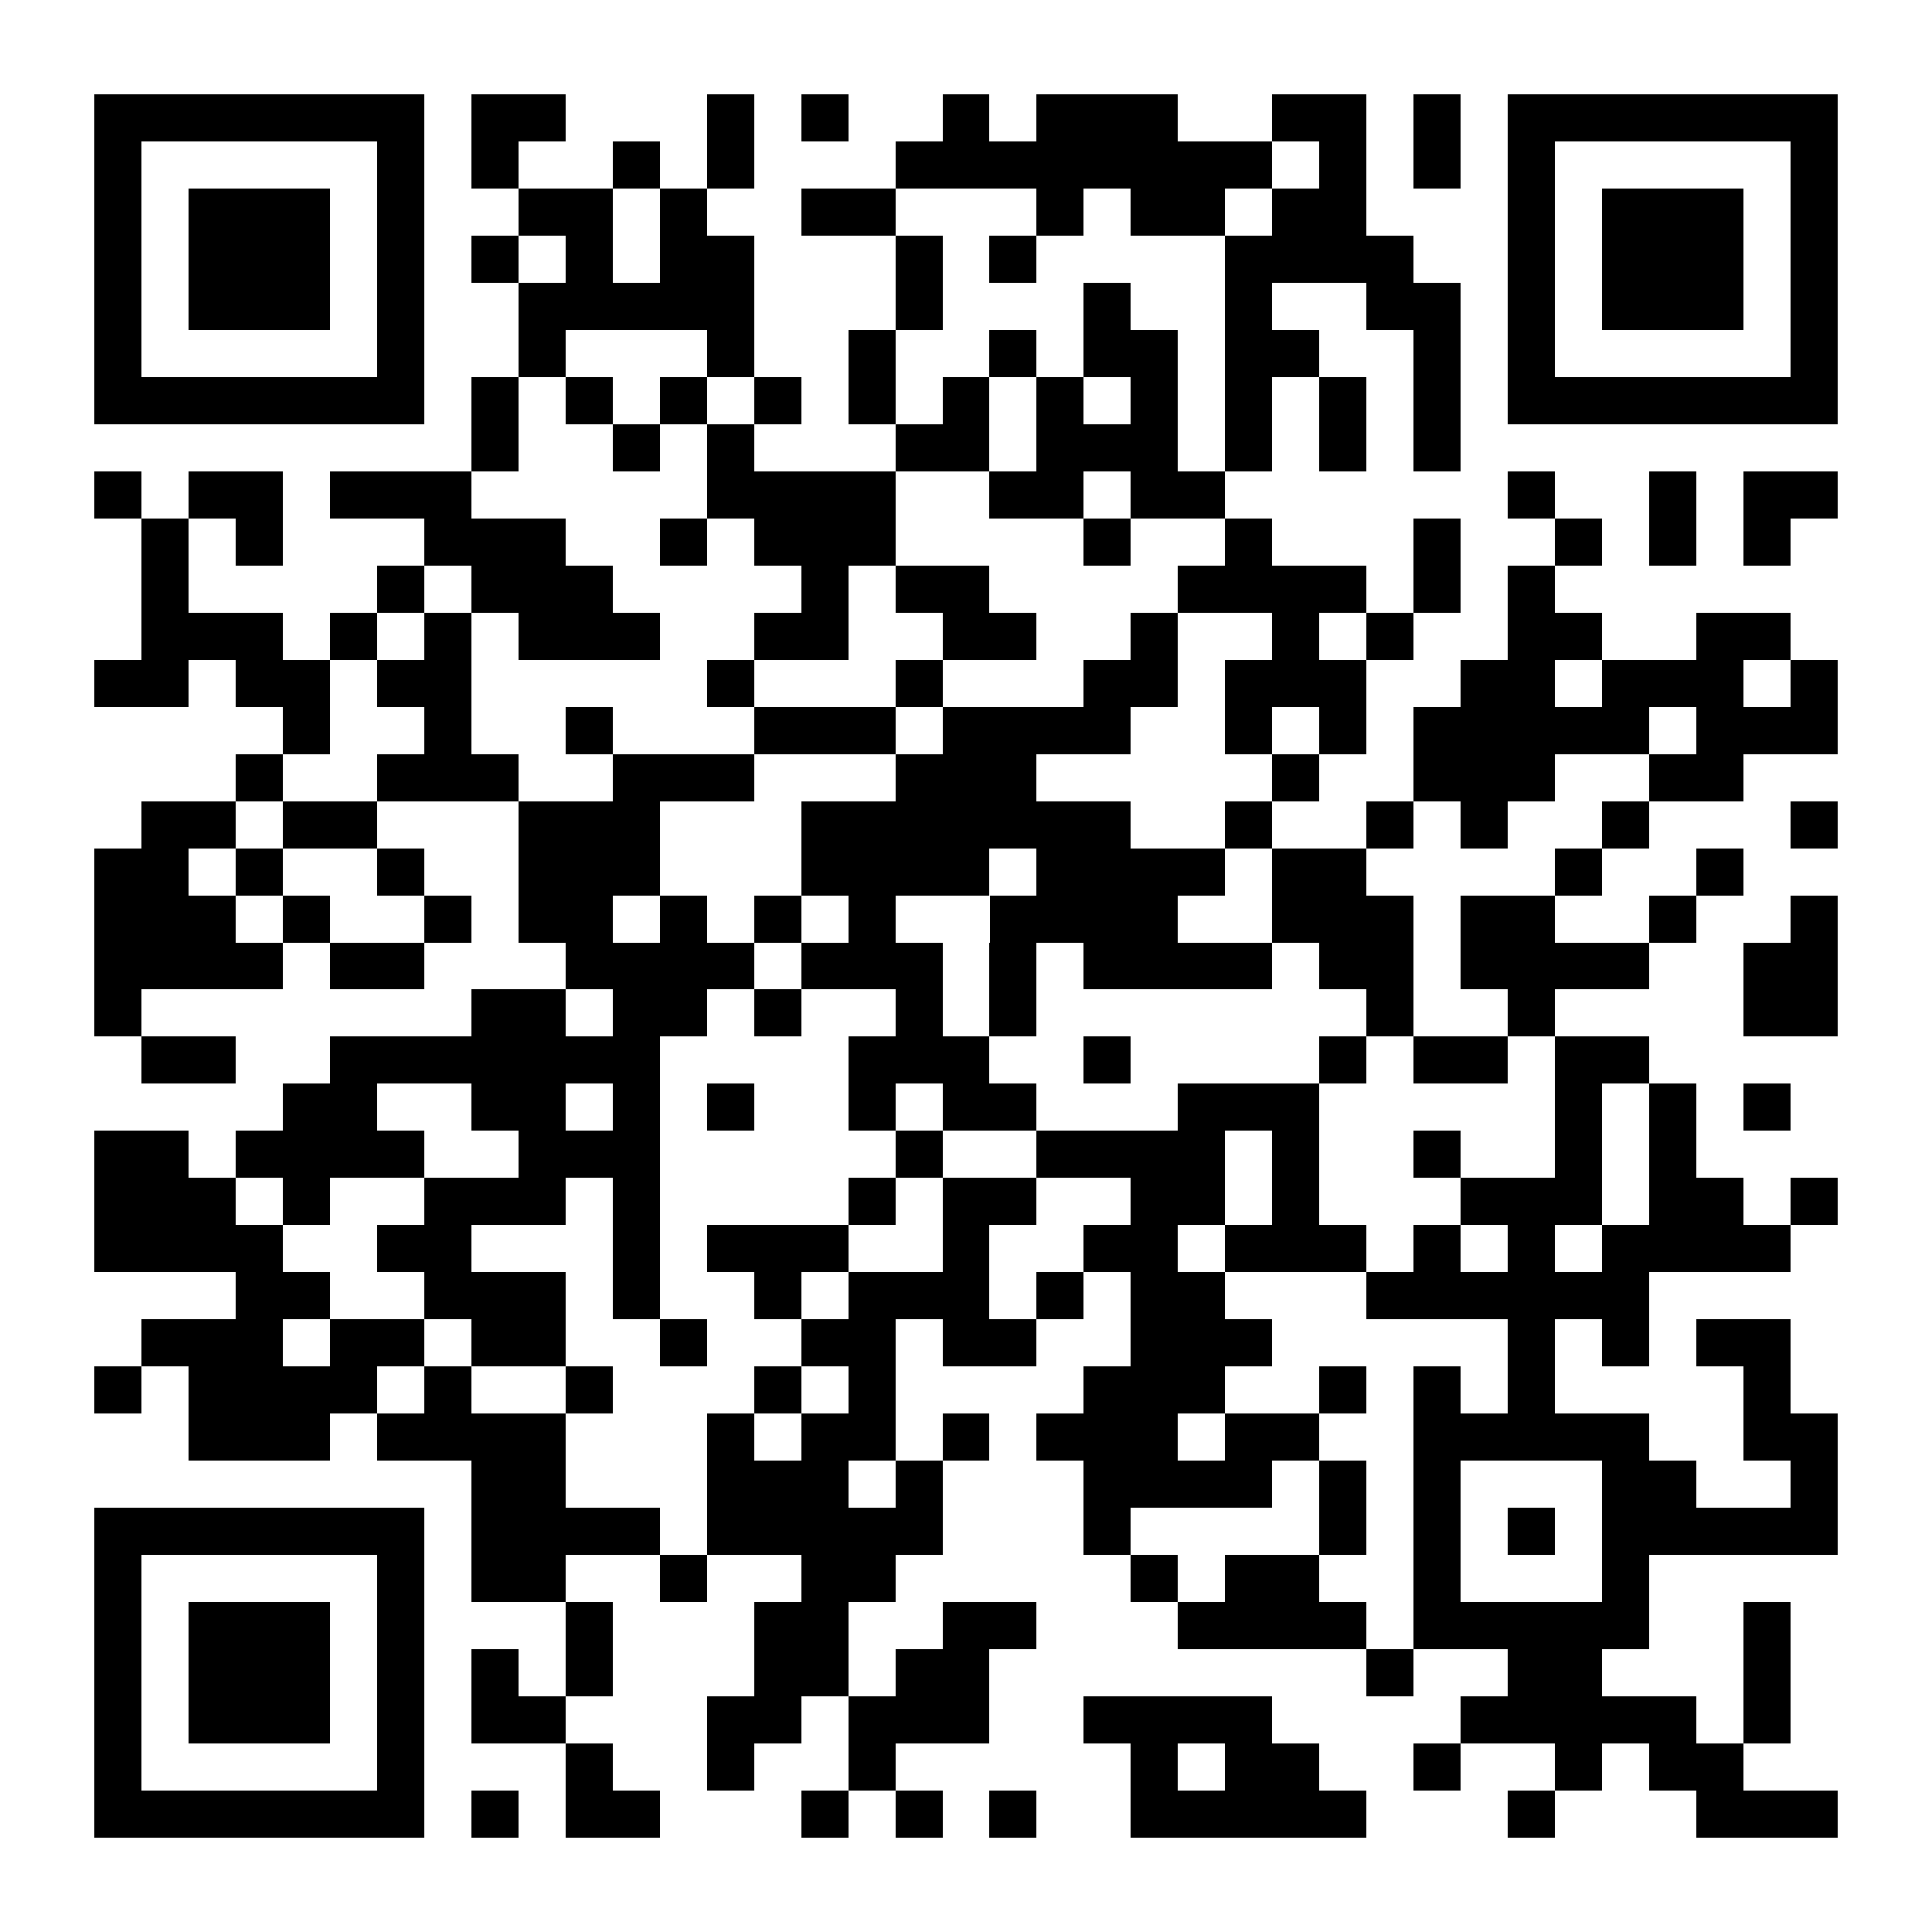 <?xml version="1.0" encoding="UTF-8"?>
<!DOCTYPE svg PUBLIC '-//W3C//DTD SVG 1.0//EN'
          'http://www.w3.org/TR/2001/REC-SVG-20010904/DTD/svg10.dtd'>
<svg fill="#fff" height="41" shape-rendering="crispEdges" style="fill: #fff;" viewBox="0 0 41 41" width="41" xmlns="http://www.w3.org/2000/svg" xmlns:xlink="http://www.w3.org/1999/xlink"
><path d="M0 0h41v41H0z"
  /><path d="M2 2.5h7m1 0h2m3 0h1m1 0h1m2 0h1m1 0h3m2 0h2m1 0h1m1 0h7M2 3.5h1m5 0h1m1 0h1m2 0h1m1 0h1m3 0h8m1 0h1m1 0h1m1 0h1m5 0h1M2 4.5h1m1 0h3m1 0h1m2 0h2m1 0h1m2 0h2m3 0h1m1 0h2m1 0h2m3 0h1m1 0h3m1 0h1M2 5.5h1m1 0h3m1 0h1m1 0h1m1 0h1m1 0h2m3 0h1m1 0h1m4 0h4m2 0h1m1 0h3m1 0h1M2 6.5h1m1 0h3m1 0h1m2 0h5m3 0h1m3 0h1m2 0h1m2 0h2m1 0h1m1 0h3m1 0h1M2 7.5h1m5 0h1m2 0h1m3 0h1m2 0h1m2 0h1m1 0h2m1 0h2m2 0h1m1 0h1m5 0h1M2 8.5h7m1 0h1m1 0h1m1 0h1m1 0h1m1 0h1m1 0h1m1 0h1m1 0h1m1 0h1m1 0h1m1 0h1m1 0h7M10 9.5h1m2 0h1m1 0h1m3 0h2m1 0h3m1 0h1m1 0h1m1 0h1M2 10.5h1m1 0h2m1 0h3m5 0h4m2 0h2m1 0h2m6 0h1m2 0h1m1 0h2M3 11.5h1m1 0h1m3 0h3m2 0h1m1 0h3m4 0h1m2 0h1m3 0h1m2 0h1m1 0h1m1 0h1M3 12.5h1m4 0h1m1 0h3m4 0h1m1 0h2m4 0h4m1 0h1m1 0h1M3 13.5h3m1 0h1m1 0h1m1 0h3m2 0h2m2 0h2m2 0h1m2 0h1m1 0h1m2 0h2m2 0h2M2 14.5h2m1 0h2m1 0h2m5 0h1m3 0h1m3 0h2m1 0h3m2 0h2m1 0h3m1 0h1M6 15.5h1m2 0h1m2 0h1m3 0h3m1 0h4m2 0h1m1 0h1m1 0h5m1 0h3M5 16.5h1m2 0h3m2 0h3m3 0h3m5 0h1m2 0h3m2 0h2M3 17.5h2m1 0h2m3 0h3m3 0h7m2 0h1m2 0h1m1 0h1m2 0h1m3 0h1M2 18.5h2m1 0h1m2 0h1m2 0h3m3 0h4m1 0h4m1 0h2m4 0h1m2 0h1M2 19.5h3m1 0h1m2 0h1m1 0h2m1 0h1m1 0h1m1 0h1m2 0h4m2 0h3m1 0h2m2 0h1m2 0h1M2 20.5h4m1 0h2m3 0h4m1 0h3m1 0h1m1 0h4m1 0h2m1 0h4m2 0h2M2 21.5h1m7 0h2m1 0h2m1 0h1m2 0h1m1 0h1m7 0h1m2 0h1m4 0h2M3 22.5h2m2 0h7m4 0h3m2 0h1m4 0h1m1 0h2m1 0h2M6 23.5h2m2 0h2m1 0h1m1 0h1m2 0h1m1 0h2m3 0h3m5 0h1m1 0h1m1 0h1M2 24.5h2m1 0h4m2 0h3m5 0h1m2 0h4m1 0h1m2 0h1m2 0h1m1 0h1M2 25.5h3m1 0h1m2 0h3m1 0h1m4 0h1m1 0h2m2 0h2m1 0h1m3 0h3m1 0h2m1 0h1M2 26.5h4m2 0h2m3 0h1m1 0h3m2 0h1m2 0h2m1 0h3m1 0h1m1 0h1m1 0h4M5 27.5h2m2 0h3m1 0h1m2 0h1m1 0h3m1 0h1m1 0h2m3 0h6M3 28.5h3m1 0h2m1 0h2m2 0h1m2 0h2m1 0h2m2 0h3m5 0h1m1 0h1m1 0h2M2 29.5h1m1 0h4m1 0h1m2 0h1m3 0h1m1 0h1m4 0h3m2 0h1m1 0h1m1 0h1m4 0h1M4 30.5h3m1 0h4m3 0h1m1 0h2m1 0h1m1 0h3m1 0h2m2 0h5m2 0h2M10 31.5h2m3 0h3m1 0h1m3 0h4m1 0h1m1 0h1m3 0h2m2 0h1M2 32.5h7m1 0h4m1 0h5m3 0h1m4 0h1m1 0h1m1 0h1m1 0h5M2 33.5h1m5 0h1m1 0h2m2 0h1m2 0h2m5 0h1m1 0h2m2 0h1m3 0h1M2 34.5h1m1 0h3m1 0h1m3 0h1m3 0h2m2 0h2m3 0h4m1 0h5m2 0h1M2 35.5h1m1 0h3m1 0h1m1 0h1m1 0h1m3 0h2m1 0h2m8 0h1m2 0h2m3 0h1M2 36.5h1m1 0h3m1 0h1m1 0h2m3 0h2m1 0h3m2 0h4m4 0h5m1 0h1M2 37.5h1m5 0h1m3 0h1m2 0h1m2 0h1m5 0h1m1 0h2m2 0h1m2 0h1m1 0h2M2 38.5h7m1 0h1m1 0h2m3 0h1m1 0h1m1 0h1m2 0h5m3 0h1m3 0h3" stroke="#000"
/></svg
>
